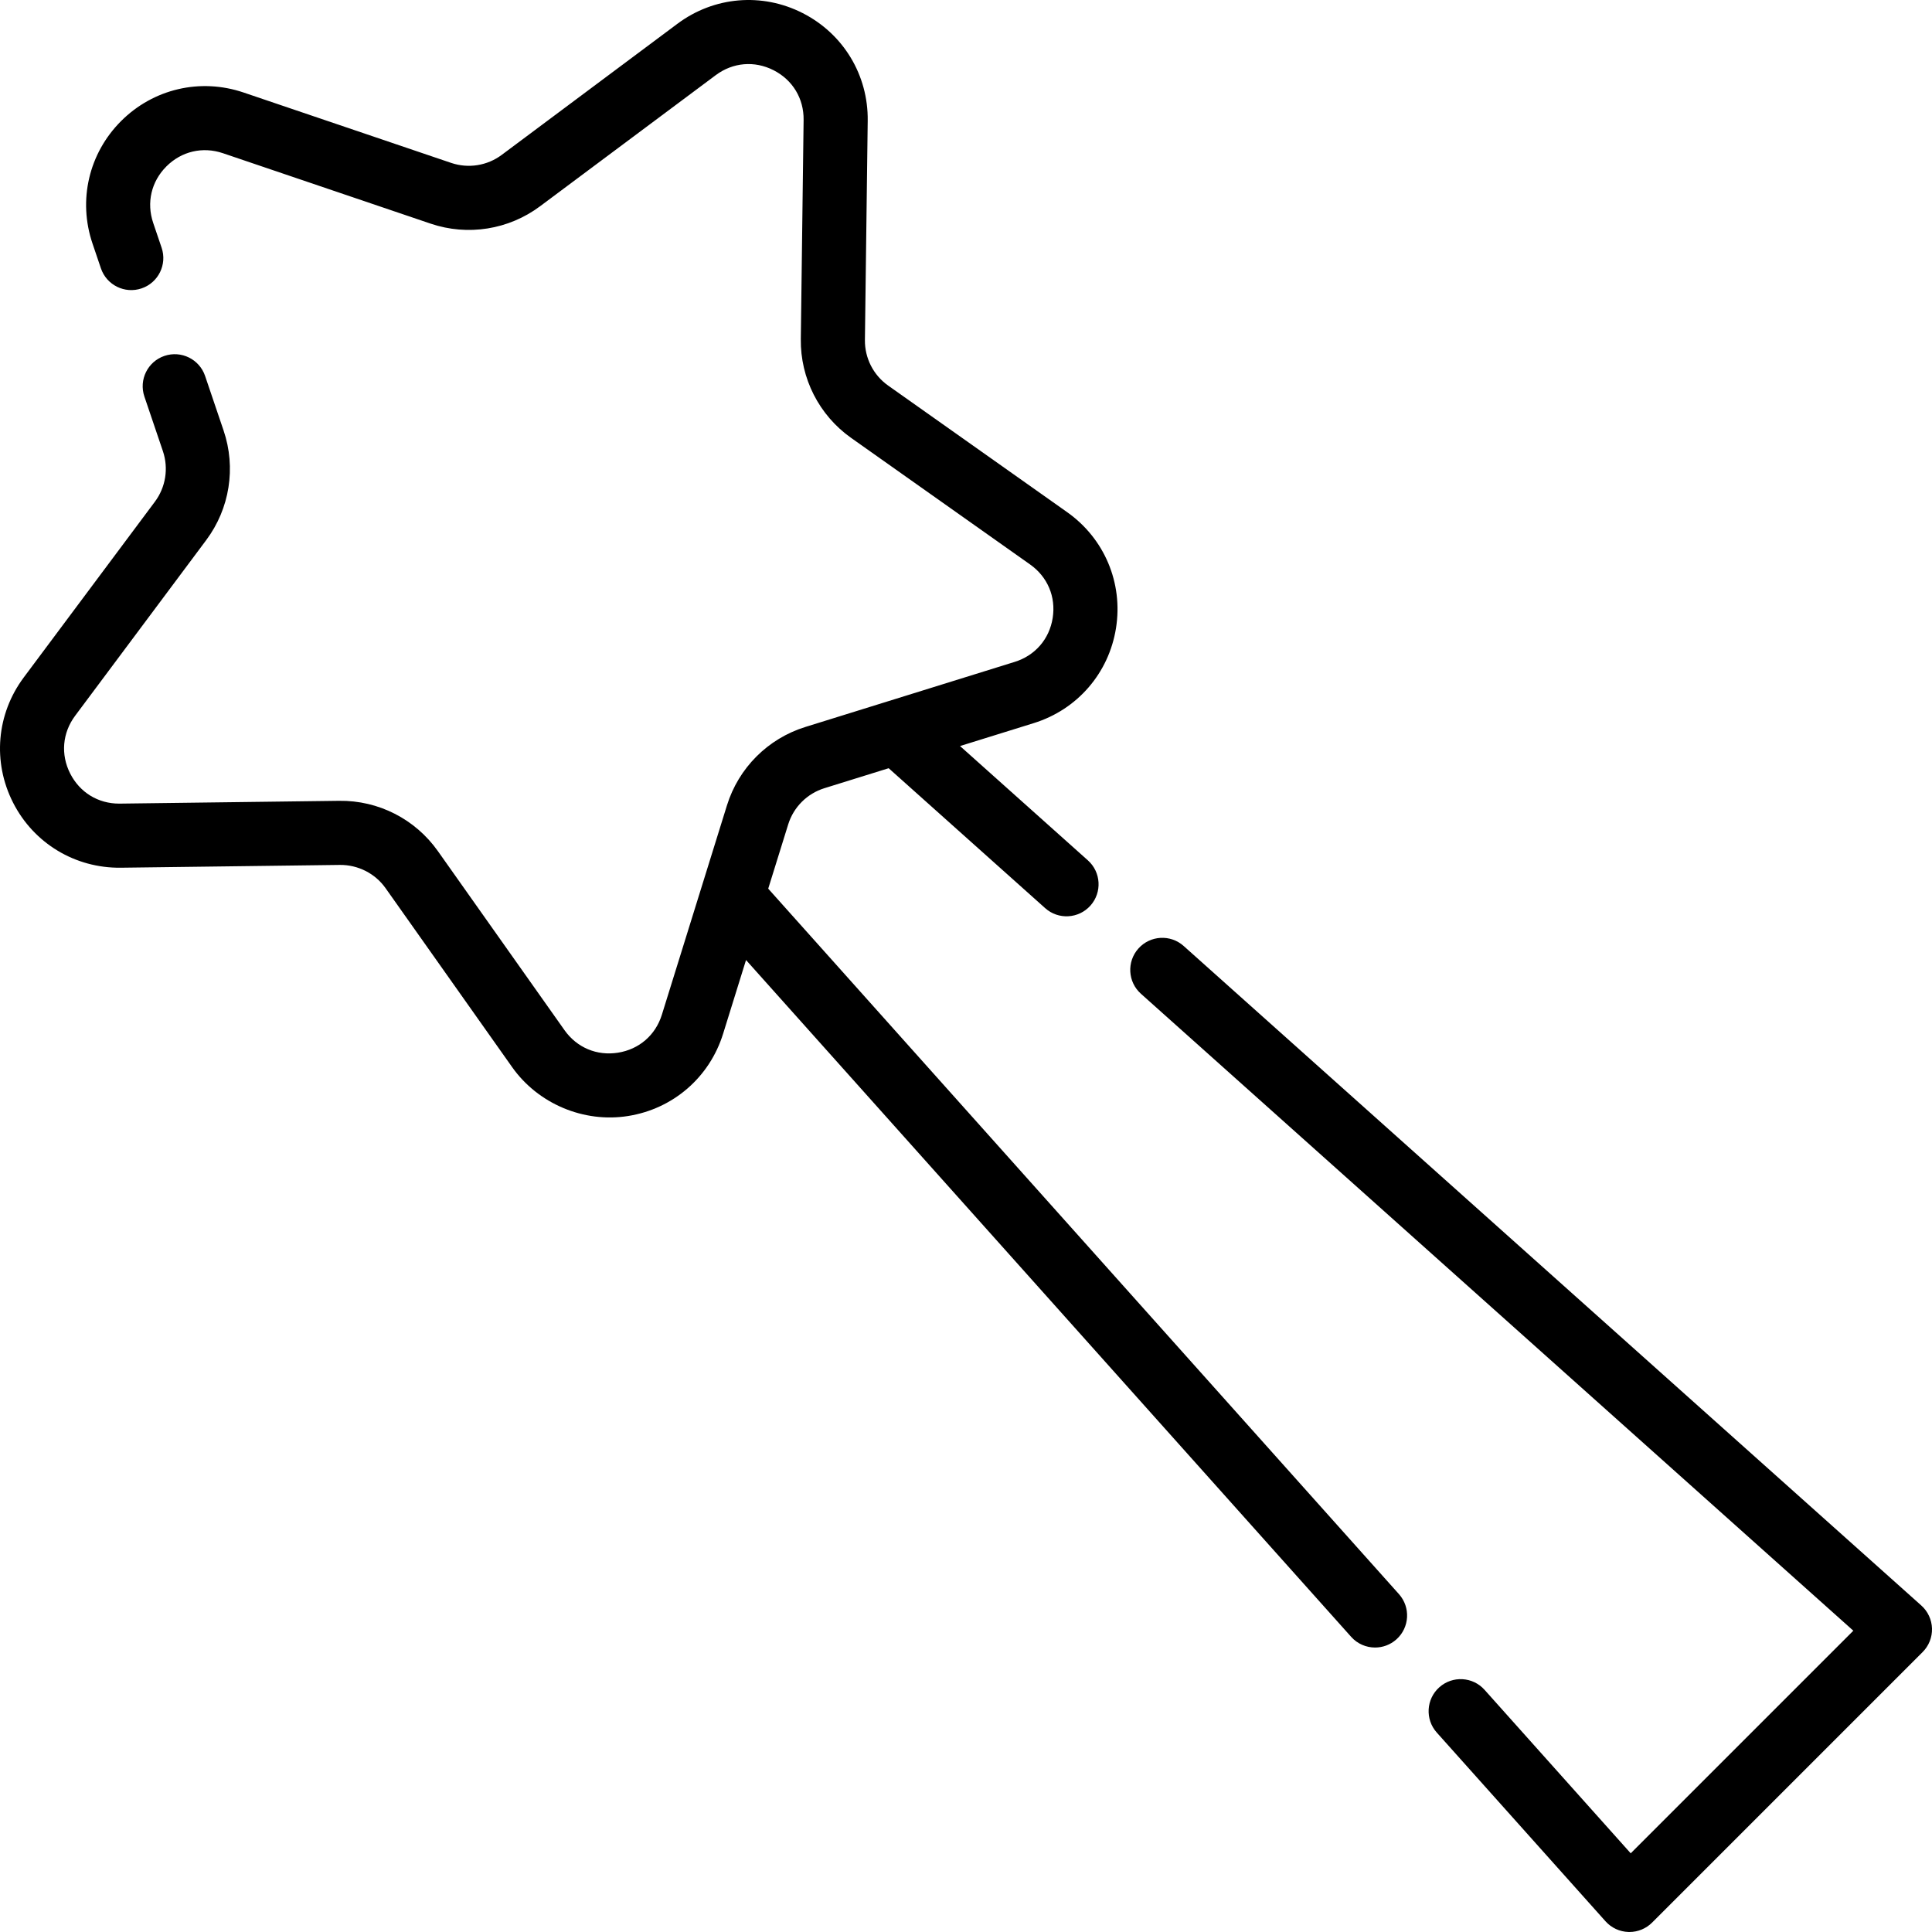 <?xml version="1.0" encoding="iso-8859-1"?>
<!-- Generator: Adobe Illustrator 19.0.0, SVG Export Plug-In . SVG Version: 6.00 Build 0)  -->
<svg version="1.1" id="Layer_1" xmlns="http://www.w3.org/2000/svg" xmlns:xlink="http://www.w3.org/1999/xlink" x="0px" y="0px"
	 viewBox="0 0 512.002 512.002" style="enable-background:new 0 0 512.002 512.002;" xml:space="preserve">
<g>
	<g>
		<path d="M509.168,425.477l-195.484-174.78c-3.497-3.129-8.867-2.827-11.994,0.671s-2.827,8.867,0.671,11.994l188.79,168.793
			l-58.994,58.994l-38.734-43.324c-3.127-3.497-8.498-3.798-11.994-0.671c-3.497,3.127-3.798,8.497-0.671,11.994l44.721,50.02
			c1.556,1.741,3.76,2.764,6.095,2.829c0.079,0.002,0.16,0.003,0.238,0.003c2.249,0,4.411-0.893,6.007-2.487l71.698-71.698
			c1.651-1.651,2.549-3.91,2.484-6.244C511.933,429.239,510.91,427.034,509.168,425.477z"/>
	</g>
</g>
<g>
	<g>
		<path d="M370.736,422.458L203.587,235.505l5.295-17.033c1.424-4.581,5.008-8.166,9.591-9.59l17.032-5.295l41.474,37.081
			c3.5,3.131,8.867,2.826,11.994-0.67c3.127-3.497,2.827-8.867-0.671-11.994l-33.885-30.296l19.535-6.073
			c11.556-3.592,19.911-13.247,21.805-25.2c1.893-11.954-3.068-23.719-12.95-30.706l-47.436-33.547
			c-3.917-2.77-6.219-7.289-6.159-12.085L229.954,32c0.155-12.101-6.447-23.031-17.229-28.525
			c-10.781-5.497-23.506-4.411-33.204,2.827L132.957,41.05c-3.845,2.868-8.849,3.662-13.395,2.121L64.54,24.513
			c-11.459-3.886-23.897-0.984-32.453,7.573c-8.558,8.558-11.459,20.993-7.573,32.453l2.229,6.573
			c1.508,4.445,6.335,6.823,10.772,5.316c4.443-1.506,6.823-6.33,5.316-10.772l-2.229-6.573c-1.821-5.372-0.514-10.974,3.496-14.984
			c4.011-4.009,9.612-5.316,14.984-3.496l55.022,18.659c9.839,3.338,20.685,1.62,29.011-4.595l46.564-34.749
			c4.547-3.393,10.277-3.881,15.331-1.305c5.054,2.574,8.027,7.498,7.954,13.17l-0.742,58.097
			c-0.131,10.387,4.853,20.172,13.335,26.17l47.437,33.547c4.63,3.276,6.866,8.575,5.978,14.178
			c-0.888,5.602-4.651,9.951-10.068,11.634l-55.48,17.247c-9.924,3.084-17.689,10.849-20.772,20.771l-17.247,55.481
			c-1.683,5.416-6.032,9.179-11.634,10.068c-5.602,0.889-10.903-1.347-14.178-5.978l-33.546-47.437
			c-5.999-8.481-15.743-13.477-26.172-13.335l-58.096,0.742c-0.069,0-0.135,0.001-0.203,0.001c-5.587,0-10.423-2.963-12.967-7.956
			c-2.574-5.054-2.087-10.785,1.305-15.331l34.749-46.564c6.214-8.327,7.932-19.172,4.595-29.011l-4.906-14.471
			c-1.506-4.443-6.331-6.821-10.772-5.316c-4.443,1.506-6.823,6.329-5.316,10.772l4.906,14.471c1.54,4.544,0.747,9.551-2.121,13.395
			L6.301,179.523c-7.239,9.699-8.321,22.421-2.827,33.204c5.494,10.782,16.453,17.367,28.525,17.229l58.095-0.742
			c4.767-0.037,9.316,2.241,12.086,6.158c0,0,33.523,47.403,33.547,47.437c6.867,9.71,18.968,14.815,30.705,12.949
			c11.954-1.893,21.609-10.249,25.201-21.804l6.073-19.535l160.366,179.363c1.677,1.877,4.002,2.833,6.336,2.833
			c2.015,0,4.038-0.714,5.659-2.162C373.563,431.325,373.863,425.955,370.736,422.458z"/>
	</g>
</g>
<g>
</g>
<g>
</g>
<g>
</g>
<g>
</g>
<g>
</g>
<g>
</g>
<g>
</g>
<g>
</g>
<g>
</g>
<g>
</g>
<g>
</g>
<g>
</g>
<g>
</g>
<g>
</g>
<g>
</g>
</svg>
